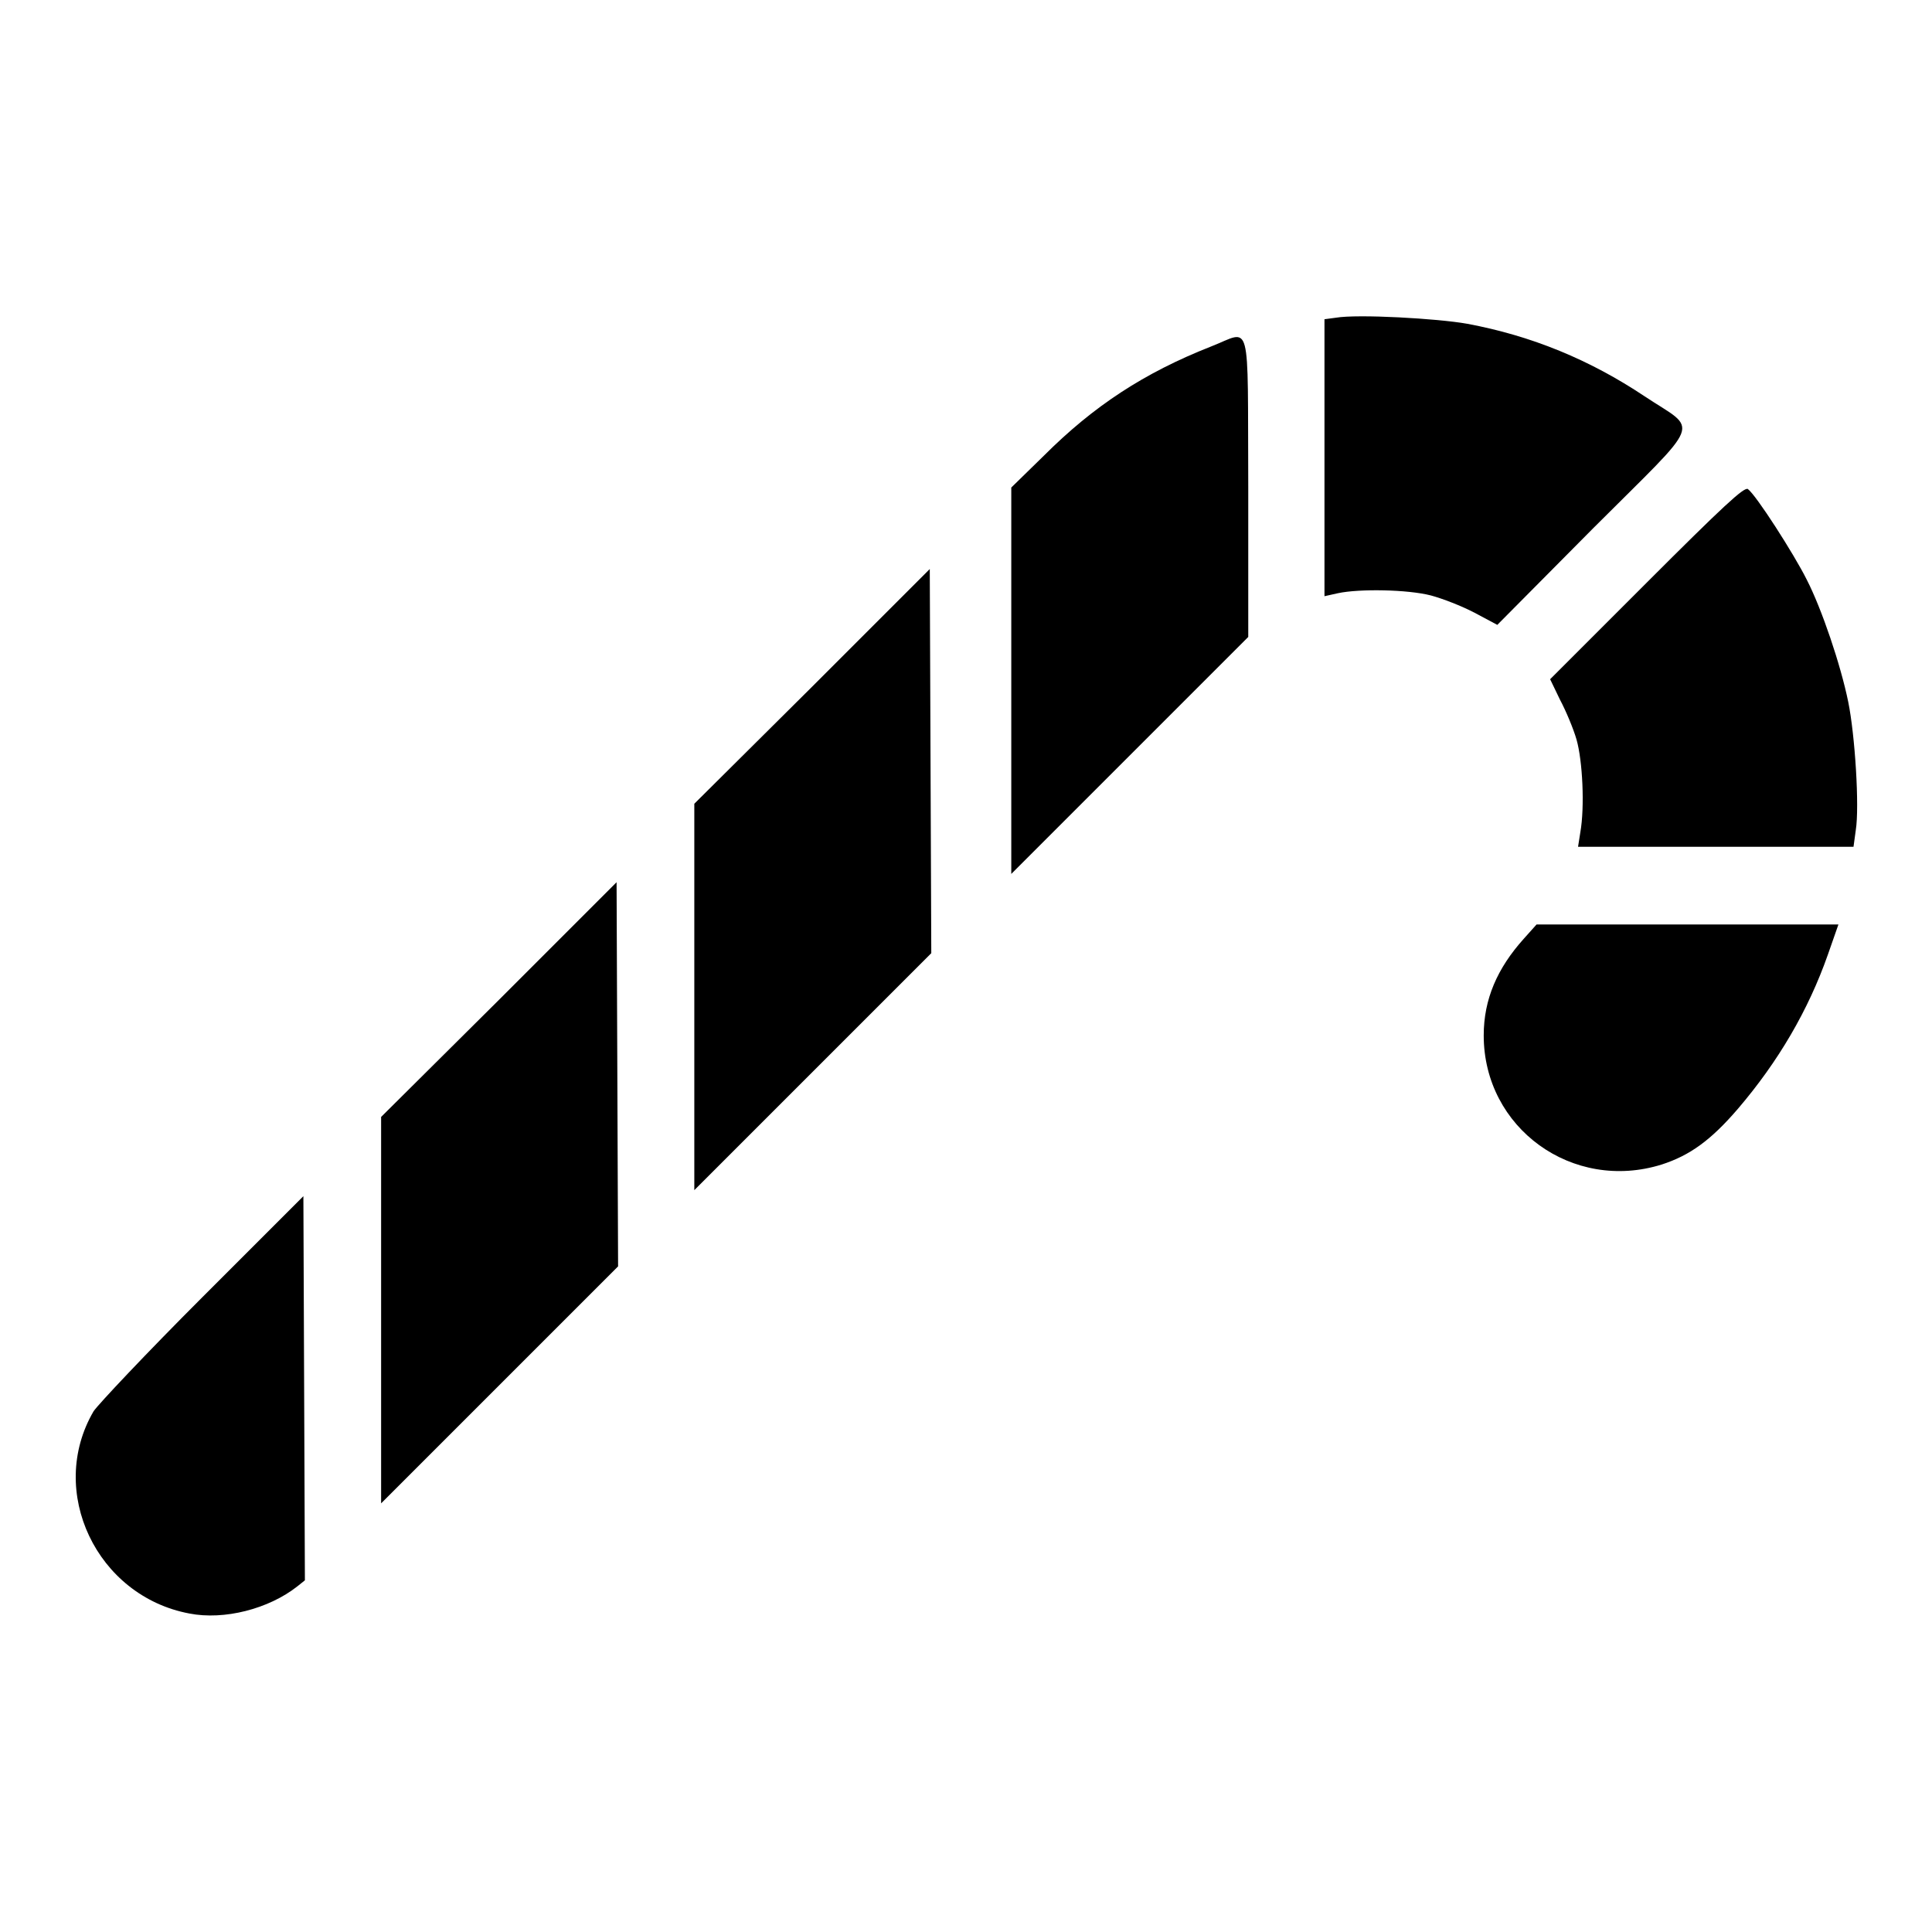 <?xml version="1.0" encoding="utf-8"?>
<!-- Svg Vector Icons : http://www.onlinewebfonts.com/icon -->
<!DOCTYPE svg PUBLIC "-//W3C//DTD SVG 1.1//EN" "http://www.w3.org/Graphics/SVG/1.1/DTD/svg11.dtd">
<svg version="1.1" xmlns="http://www.w3.org/2000/svg" xmlns:xlink="http://www.w3.org/1999/xlink" x="0px" y="0px" viewBox="0 0 256 256" enable-background="new 0 0 256 256" xml:space="preserve">
<g><g><g><path fill="#000000" d="M177,42.1l-1.5,0.2v18.4V79l1.8-0.4c2.8-0.6,9.2-0.5,12.3,0.3c1.5,0.4,4.1,1.4,5.8,2.3l3,1.6L211.1,70c14.8-14.8,14-12.7,6.8-17.5c-7.2-4.8-14.9-8-23.5-9.6C190.5,42.2,179.9,41.6,177,42.1z"/><path fill="#000000" d="M160.5,45.9c-8.9,3.5-15.6,7.9-22.2,14.5l-4.3,4.2v25.6v25.6l15.7-15.7l15.7-15.7V64.5C165.3,41.6,165.9,43.8,160.5,45.9z"/><path fill="#000000" d="M218.2,77.2L205.4,90l1.3,2.7c0.8,1.5,1.8,3.9,2.2,5.3c0.8,2.8,1.1,8.9,0.5,12.3l-0.3,1.9h18.3h18.2l0.3-2.2c0.5-3.1-0.1-12.6-1-17c-1-4.9-3.5-12.3-5.5-16.2c-1.7-3.4-6.7-11.2-7.8-12C231.1,64.5,228.3,67.1,218.2,77.2z"/><path fill="#000000" d="M107.6,91L92,106.5v25.6v25.6l15.7-15.7l15.7-15.7l-0.1-25.5l-0.1-25.4L107.6,91z"/><path fill="#000000" d="M66.1,132.5L50.5,148v25.6v25.6l15.7-15.7l15.7-15.7l-0.1-25.5l-0.1-25.4L66.1,132.5z"/><path fill="#000000" d="M201.9,124.4c-3.5,3.9-5.3,8-5.3,12.8c0,12.3,11.8,20.8,23.6,17.1c3.7-1.2,6.5-3.2,10.1-7.4c5.3-6.2,9.3-13,11.9-20.4l1.4-4h-20h-20L201.9,124.4z"/><path fill="#000000" d="M26.8,171.9c-7.4,7.4-13.8,14.2-14.4,15.1c-6.2,10.6,0.4,24.5,12.7,26.8c4.6,0.9,10.5-0.6,14.3-3.6l1-0.8l-0.1-25.5l-0.1-25.4L26.8,171.9z"/></g></g></g>
</svg>